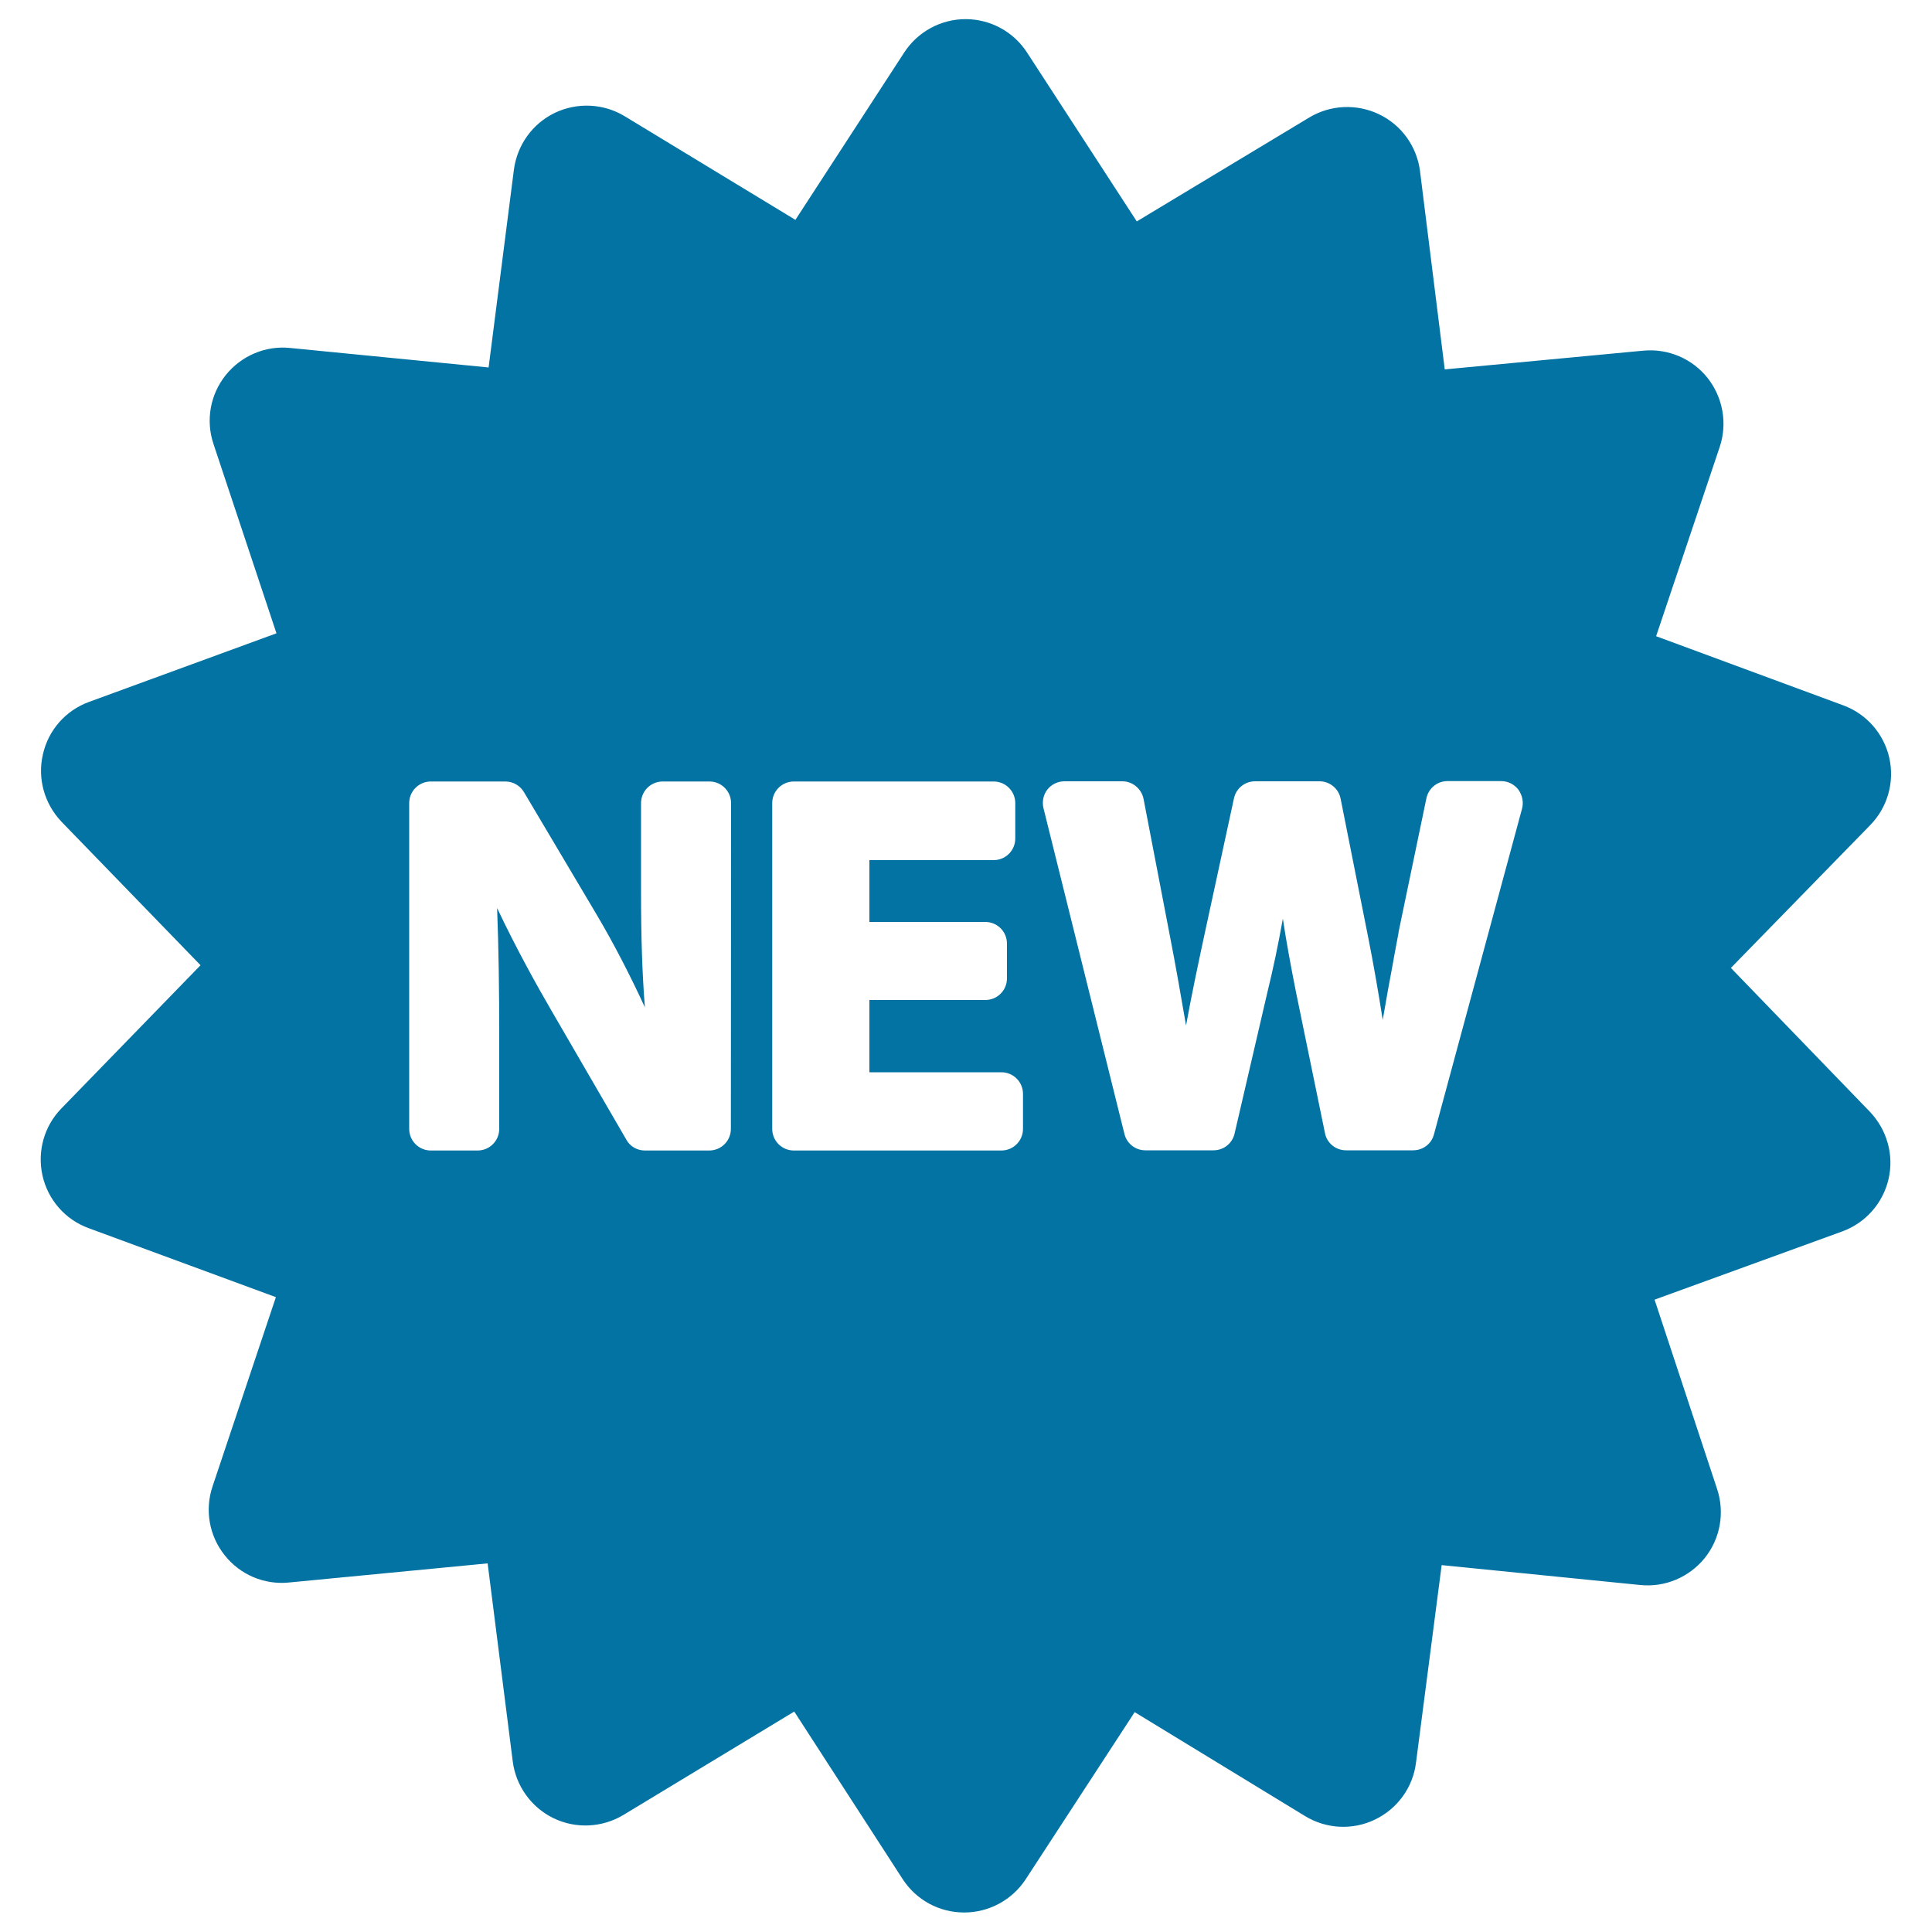 <svg xmlns="http://www.w3.org/2000/svg" viewBox="0 0 1000 1000" style="fill:#0273a2">
<title>New Commercial Label SVG icon</title>
<g><path d="M895.9,501l72.1-73.9c9-9.2,12.7-22.3,9.9-34.8c-2.8-12.5-11.8-22.8-23.8-27.2l-96.9-35.8l32.9-97.9c4.1-12.2,1.7-25.6-6.2-35.7c-8-10.1-20.5-15.4-33.3-14.2l-102.8,9.7L735,88.6c-1.6-12.7-9.5-23.8-21.1-29.4c-11.6-5.6-25.2-5-36.2,1.6l-89.3,53.8l-56.8-87.4c-7-10.8-19-17.3-31.8-17.3c-12.8,0-24.8,6.5-31.8,17.3l-56.3,86.6l-88.3-53.6c-11-6.7-24.6-7.3-36.2-1.8c-11.6,5.6-19.5,16.6-21.2,29.4l-13.1,102.4l-102.8-10.1c-12.8-1.3-25.3,4.1-33.3,14.1c-8,10-10.4,23.4-6.3,35.6l32.6,98l-97,35.5c-12.1,4.4-21.1,14.6-23.9,27.2c-2.9,12.5,0.8,25.6,9.7,34.9l71.9,74.2l-72,74.1c-9,9.2-12.6,22.3-9.8,34.8c2.8,12.5,11.8,22.8,23.9,27.2l96.9,35.7l-32.8,98c-4.1,12.2-1.7,25.6,6.3,35.6c8,10.1,20.5,15.4,33.3,14.1l102.8-9.9l13,102.5c1.6,12.7,9.6,23.8,21.1,29.4c11.6,5.6,25.2,4.9,36.2-1.7l88.4-53.5l56.1,86.7c7,10.8,18.9,17.3,31.8,17.3c0,0,0,0,0.1,0c12.8,0,24.8-6.5,31.8-17.2l56.4-86.5l88.2,53.8c11,6.7,24.6,7.4,36.2,1.8c11.6-5.6,19.6-16.6,21.2-29.3l13.3-102.4L849,820.4c12.8,1.3,25.3-4,33.4-14c8-10,10.4-23.4,6.4-35.6l-32.4-98.1l97.1-35.3c12.1-4.4,21.1-14.6,24-27.1c2.9-12.5-0.8-25.6-9.7-34.9L895.9,501z M378.3,584.3c0,6.2-5,11.2-11.2,11.2h-33.3c-4,0-7.7-2.1-9.6-5.6l-39-67.2c-6.4-11-17.6-30.9-27.9-52.7c0.8,20.6,1.1,42.6,1.1,66.7v47.6c0,6.2-5,11.2-11.2,11.2H223c-6.2,0-11.2-5-11.2-11.2V415.7c0-6.2,5-11.2,11.2-11.2h38.6c3.9,0,7.6,2.1,9.6,5.5l37.8,63.7c8.7,14.7,17.3,31.4,24.8,47.7c-1.4-17.3-2-36.4-2-59.7v-46c0-6.2,5-11.2,11.2-11.2h24.2c6.2,0,11.2,5,11.2,11.2L378.3,584.3L378.3,584.3z M529.5,584.3c0,6.2-5,11.2-11.2,11.2H410.9c-6.2,0-11.2-5-11.2-11.2V415.7c0-6.2,5-11.2,11.2-11.2h103.4c6.2,0,11.2,5,11.2,11.2V434c0,6.2-5,11.2-11.2,11.2H450v32h60c6.2,0,11.2,5,11.2,11.2v18c0,6.2-5,11.2-11.2,11.2h-60v37.4h68.3c6.2,0,11.2,5,11.2,11.2L529.5,584.3L529.5,584.3z M787.8,418.6l-45.6,168.6c-1.3,4.9-5.7,8.2-10.8,8.2h-34.7c-5.3,0-9.9-3.7-10.9-8.9l-15-73c-2.7-13.6-4.9-25.5-6.8-38c-2.4,13.4-4.9,25.5-8,38.1L639,586.8c-1.2,5.1-5.7,8.6-10.9,8.6h-35.3c-5.1,0-9.6-3.5-10.8-8.5l-41.9-168.6c-0.8-3.3-0.1-6.9,2-9.6c2.1-2.7,5.4-4.3,8.8-4.3h30c5.3,0,9.9,3.8,11,9.1l13.4,69.7c3.1,15.8,6,32.5,8.6,47.6c2.6-14.5,5.9-30.2,9.8-48.3l15-69.3c1.1-5.1,5.6-8.8,10.9-8.8H683c5.3,0,9.9,3.8,10.9,9l14.2,71.4c2.8,14.1,5.2,27.9,7.6,43.1c1.7-10.1,3.6-20.4,5.6-31.1l0.1-0.7c0.8-4.4,1.7-8.9,2.5-13.4c0-0.1,0-0.2,0-0.3l14.4-69.2c1.1-5.2,5.6-8.9,10.9-8.9H777c3.5,0,6.7,1.6,8.9,4.4C788,411.7,788.7,415.2,787.8,418.6z"/></g>
</svg>
